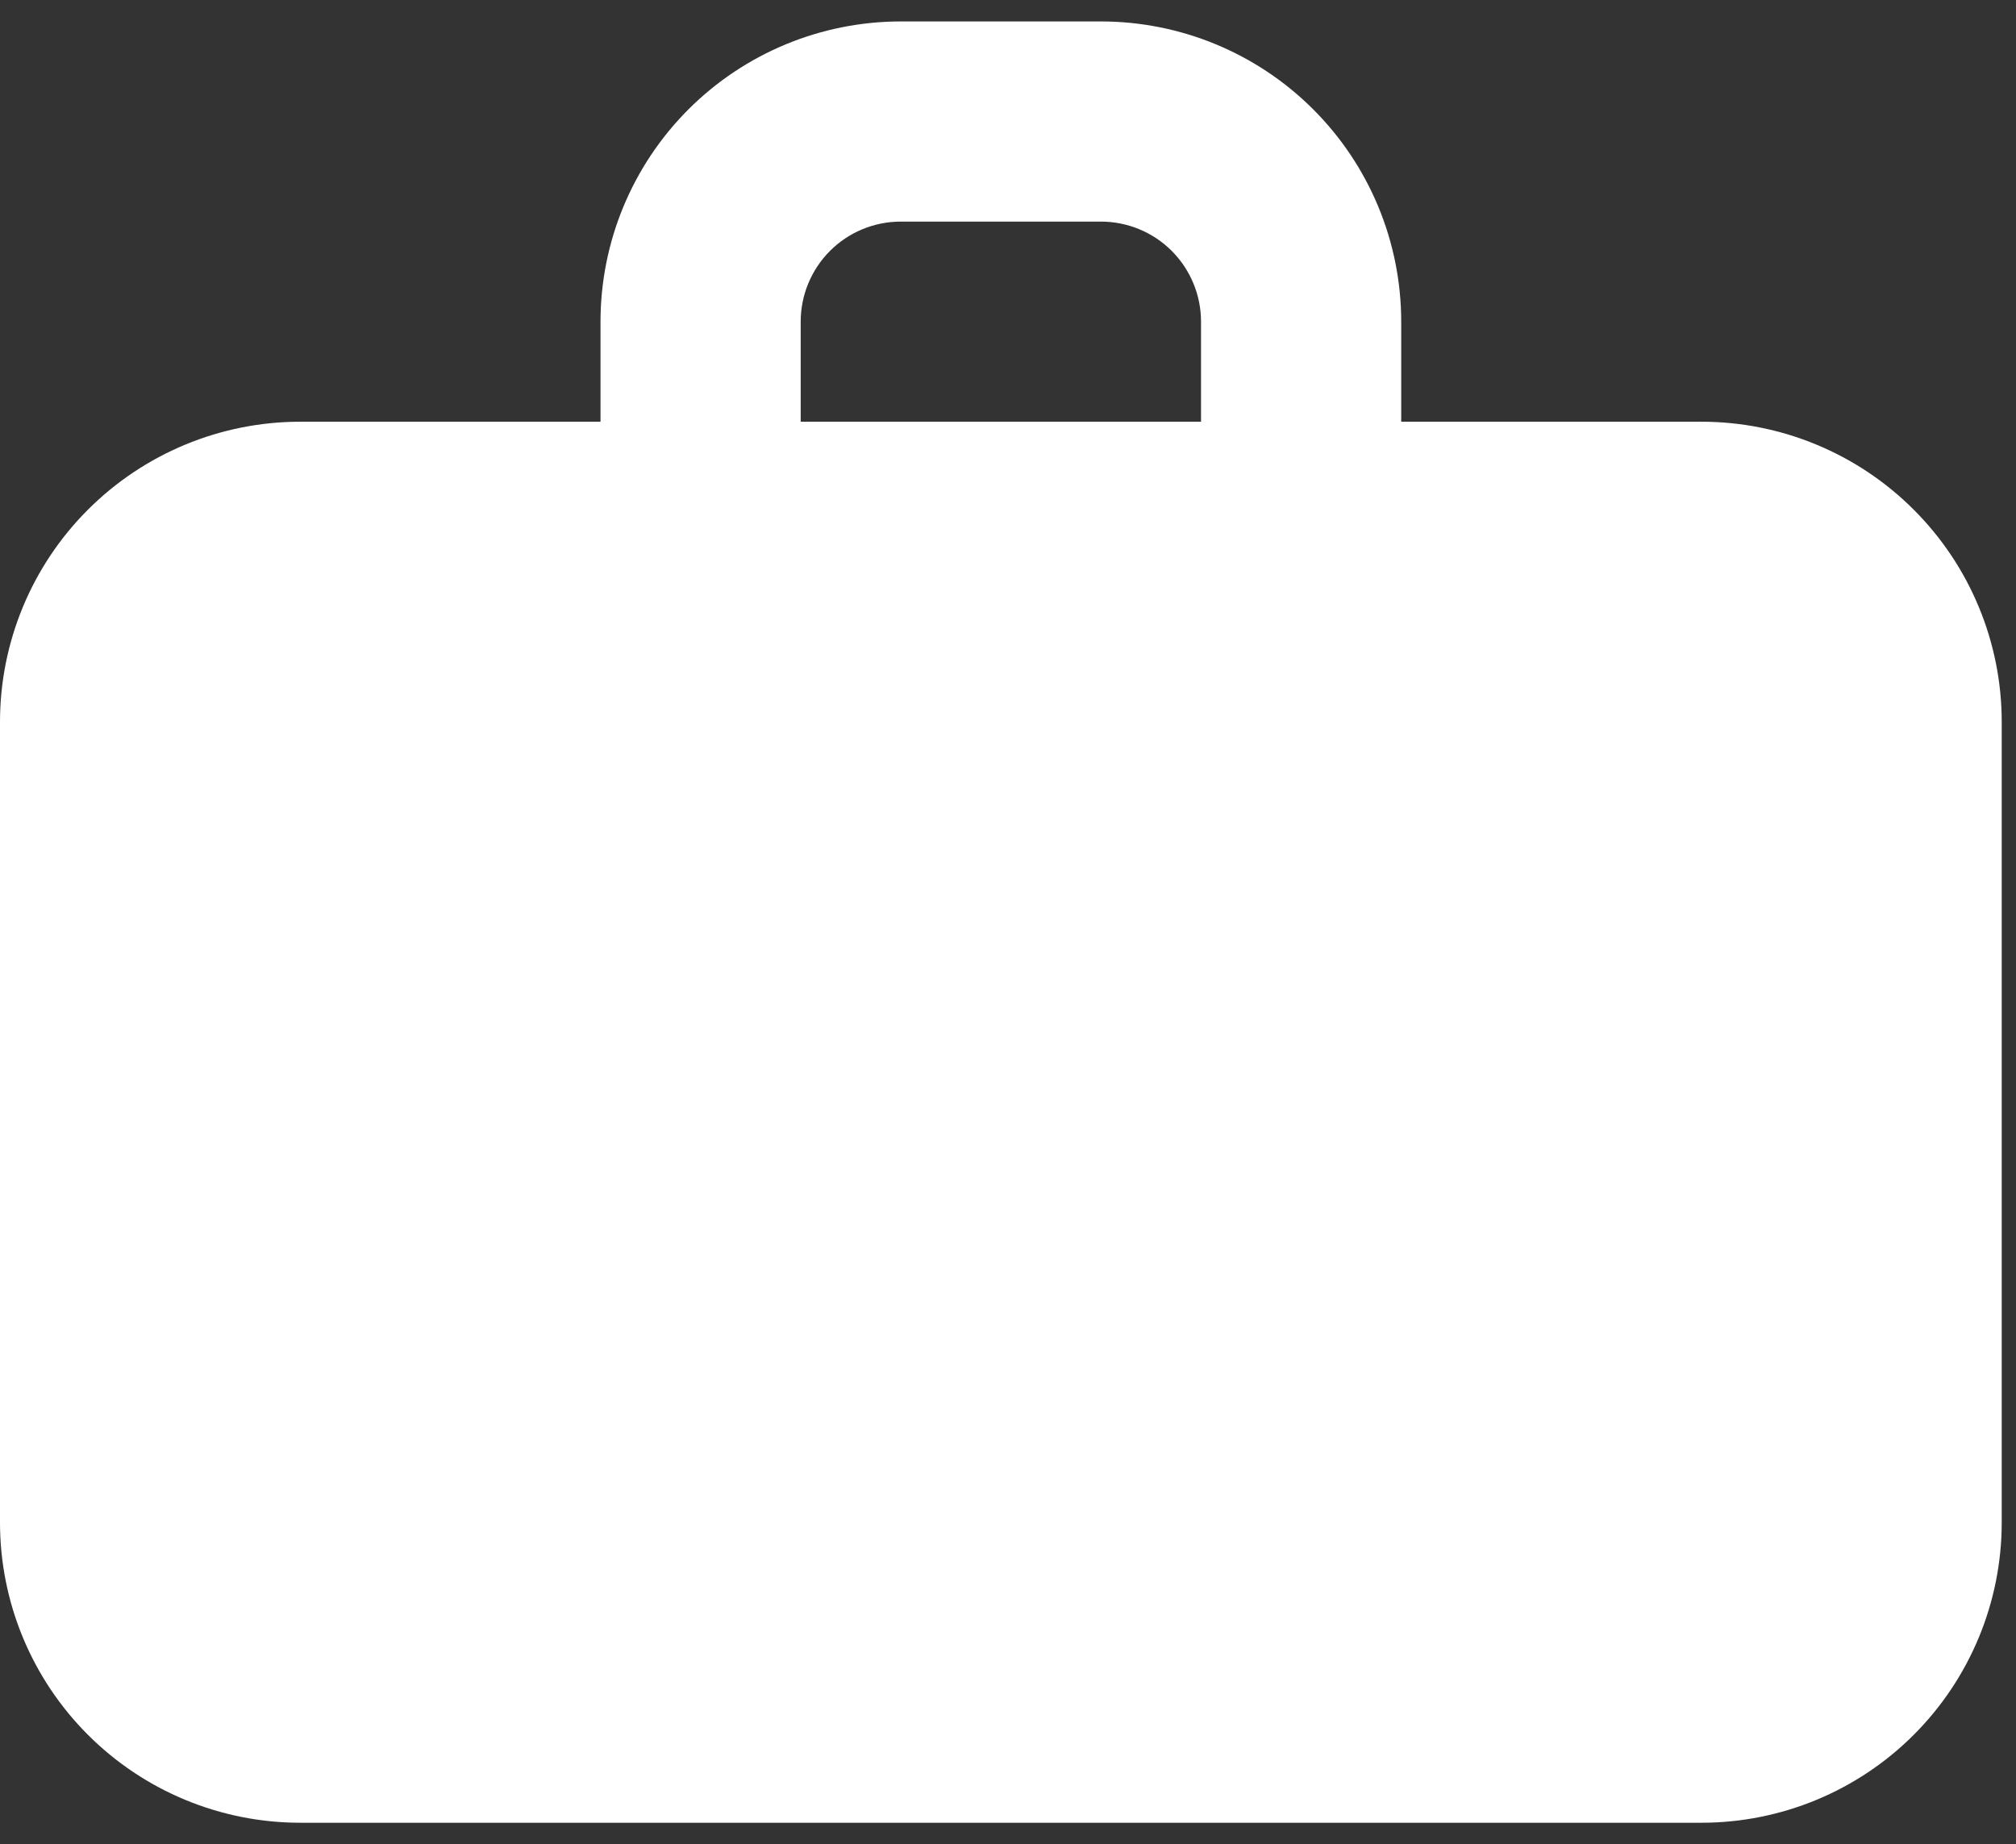 <svg width="47" height="43" viewBox="0 0 47 43" fill="none" xmlns="http://www.w3.org/2000/svg">
<rect x="0" y="0" width="47" height="43" fill="#333333" stroke="none"/>
<path fill-rule="evenodd" clip-rule="evenodd" d="M21 0.5C19.143 0.5 17.363 1.238 16.05 2.55C14.738 3.863 14 5.643 14 7.5V9.833H7C5.143 9.833 3.363 10.571 2.05 11.884C0.737 13.196 0 14.977 0 16.833V35.5C0 37.356 0.737 39.137 2.05 40.45C3.363 41.763 5.143 42.5 7 42.5H39.667C41.523 42.5 43.304 41.763 44.616 40.45C45.929 39.137 46.667 37.356 46.667 35.5V16.833C46.667 14.977 45.929 13.196 44.616 11.884C43.304 10.571 41.523 9.833 39.667 9.833H32.667V7.5C32.667 5.643 31.929 3.863 30.616 2.55C29.304 1.238 27.523 0.5 25.667 0.5H21ZM28 9.833H18.667V7.5C18.667 6.881 18.913 6.288 19.35 5.85C19.788 5.412 20.381 5.167 21 5.167H25.667C26.285 5.167 26.879 5.412 27.317 5.85C27.754 6.288 28 6.881 28 7.5V9.833Z" fill="white"/>
</svg>

